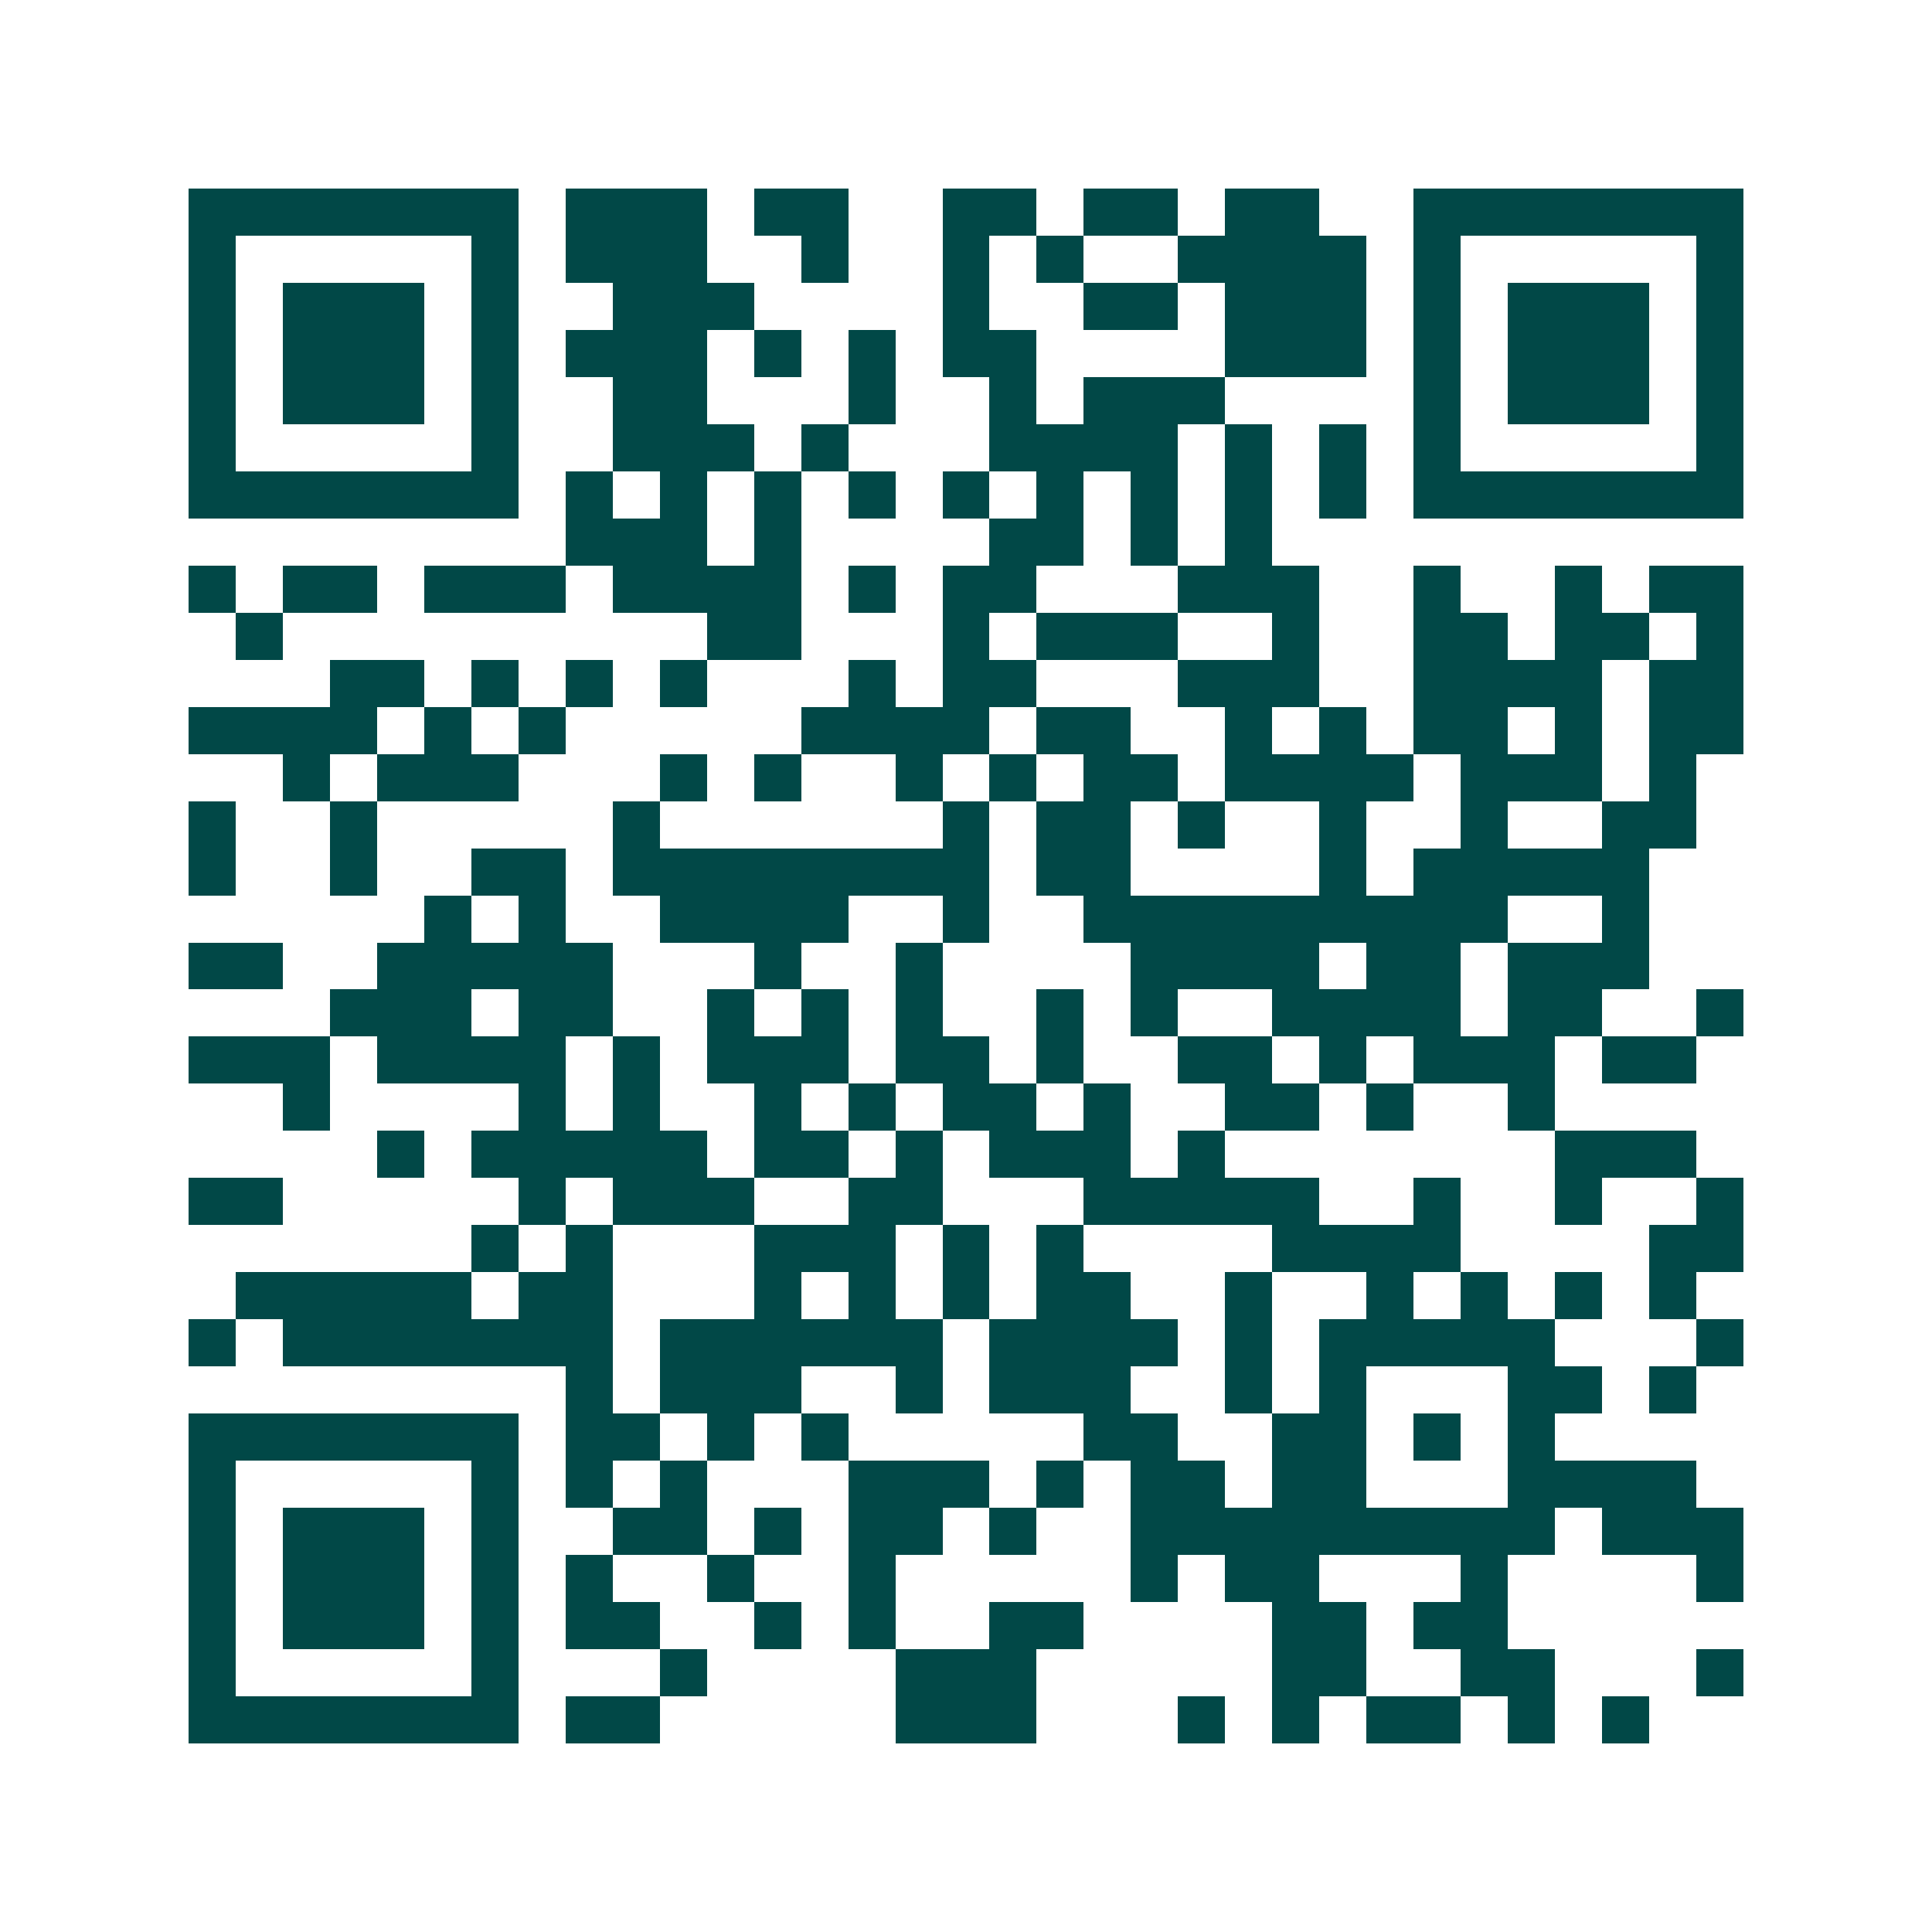 <svg xmlns="http://www.w3.org/2000/svg" width="200" height="200" viewBox="0 0 41 41" shape-rendering="crispEdges"><path fill="#ffffff" d="M0 0h41v41H0z"/><path stroke="#014847" d="M4 4.5h7m1 0h3m1 0h2m2 0h2m1 0h2m1 0h2m2 0h7M4 5.5h1m5 0h1m1 0h3m2 0h1m2 0h1m1 0h1m2 0h4m1 0h1m5 0h1M4 6.5h1m1 0h3m1 0h1m2 0h3m4 0h1m2 0h2m1 0h3m1 0h1m1 0h3m1 0h1M4 7.5h1m1 0h3m1 0h1m1 0h3m1 0h1m1 0h1m1 0h2m4 0h3m1 0h1m1 0h3m1 0h1M4 8.5h1m1 0h3m1 0h1m2 0h2m3 0h1m2 0h1m1 0h3m4 0h1m1 0h3m1 0h1M4 9.5h1m5 0h1m2 0h3m1 0h1m3 0h4m1 0h1m1 0h1m1 0h1m5 0h1M4 10.5h7m1 0h1m1 0h1m1 0h1m1 0h1m1 0h1m1 0h1m1 0h1m1 0h1m1 0h1m1 0h7M12 11.5h3m1 0h1m4 0h2m1 0h1m1 0h1M4 12.5h1m1 0h2m1 0h3m1 0h4m1 0h1m1 0h2m3 0h3m2 0h1m2 0h1m1 0h2M5 13.5h1m9 0h2m3 0h1m1 0h3m2 0h1m2 0h2m1 0h2m1 0h1M7 14.5h2m1 0h1m1 0h1m1 0h1m3 0h1m1 0h2m3 0h3m2 0h4m1 0h2M4 15.5h4m1 0h1m1 0h1m5 0h4m1 0h2m2 0h1m1 0h1m1 0h2m1 0h1m1 0h2M6 16.5h1m1 0h3m3 0h1m1 0h1m2 0h1m1 0h1m1 0h2m1 0h4m1 0h3m1 0h1M4 17.5h1m2 0h1m5 0h1m6 0h1m1 0h2m1 0h1m2 0h1m2 0h1m2 0h2M4 18.5h1m2 0h1m2 0h2m1 0h8m1 0h2m4 0h1m1 0h5M9 19.5h1m1 0h1m2 0h4m2 0h1m2 0h9m2 0h1M4 20.5h2m2 0h5m3 0h1m2 0h1m4 0h4m1 0h2m1 0h3M7 21.5h3m1 0h2m2 0h1m1 0h1m1 0h1m2 0h1m1 0h1m2 0h4m1 0h2m2 0h1M4 22.5h3m1 0h4m1 0h1m1 0h3m1 0h2m1 0h1m2 0h2m1 0h1m1 0h3m1 0h2M6 23.5h1m4 0h1m1 0h1m2 0h1m1 0h1m1 0h2m1 0h1m2 0h2m1 0h1m2 0h1M8 24.5h1m1 0h5m1 0h2m1 0h1m1 0h3m1 0h1m7 0h3M4 25.5h2m5 0h1m1 0h3m2 0h2m3 0h5m2 0h1m2 0h1m2 0h1M10 26.5h1m1 0h1m3 0h3m1 0h1m1 0h1m4 0h4m4 0h2M5 27.5h5m1 0h2m3 0h1m1 0h1m1 0h1m1 0h2m2 0h1m2 0h1m1 0h1m1 0h1m1 0h1M4 28.5h1m1 0h7m1 0h6m1 0h4m1 0h1m1 0h5m3 0h1M12 29.5h1m1 0h3m2 0h1m1 0h3m2 0h1m1 0h1m3 0h2m1 0h1M4 30.5h7m1 0h2m1 0h1m1 0h1m5 0h2m2 0h2m1 0h1m1 0h1M4 31.5h1m5 0h1m1 0h1m1 0h1m3 0h3m1 0h1m1 0h2m1 0h2m3 0h4M4 32.5h1m1 0h3m1 0h1m2 0h2m1 0h1m1 0h2m1 0h1m2 0h9m1 0h3M4 33.5h1m1 0h3m1 0h1m1 0h1m2 0h1m2 0h1m5 0h1m1 0h2m3 0h1m4 0h1M4 34.5h1m1 0h3m1 0h1m1 0h2m2 0h1m1 0h1m2 0h2m4 0h2m1 0h2M4 35.5h1m5 0h1m3 0h1m4 0h3m5 0h2m2 0h2m3 0h1M4 36.5h7m1 0h2m5 0h3m3 0h1m1 0h1m1 0h2m1 0h1m1 0h1"/></svg>
